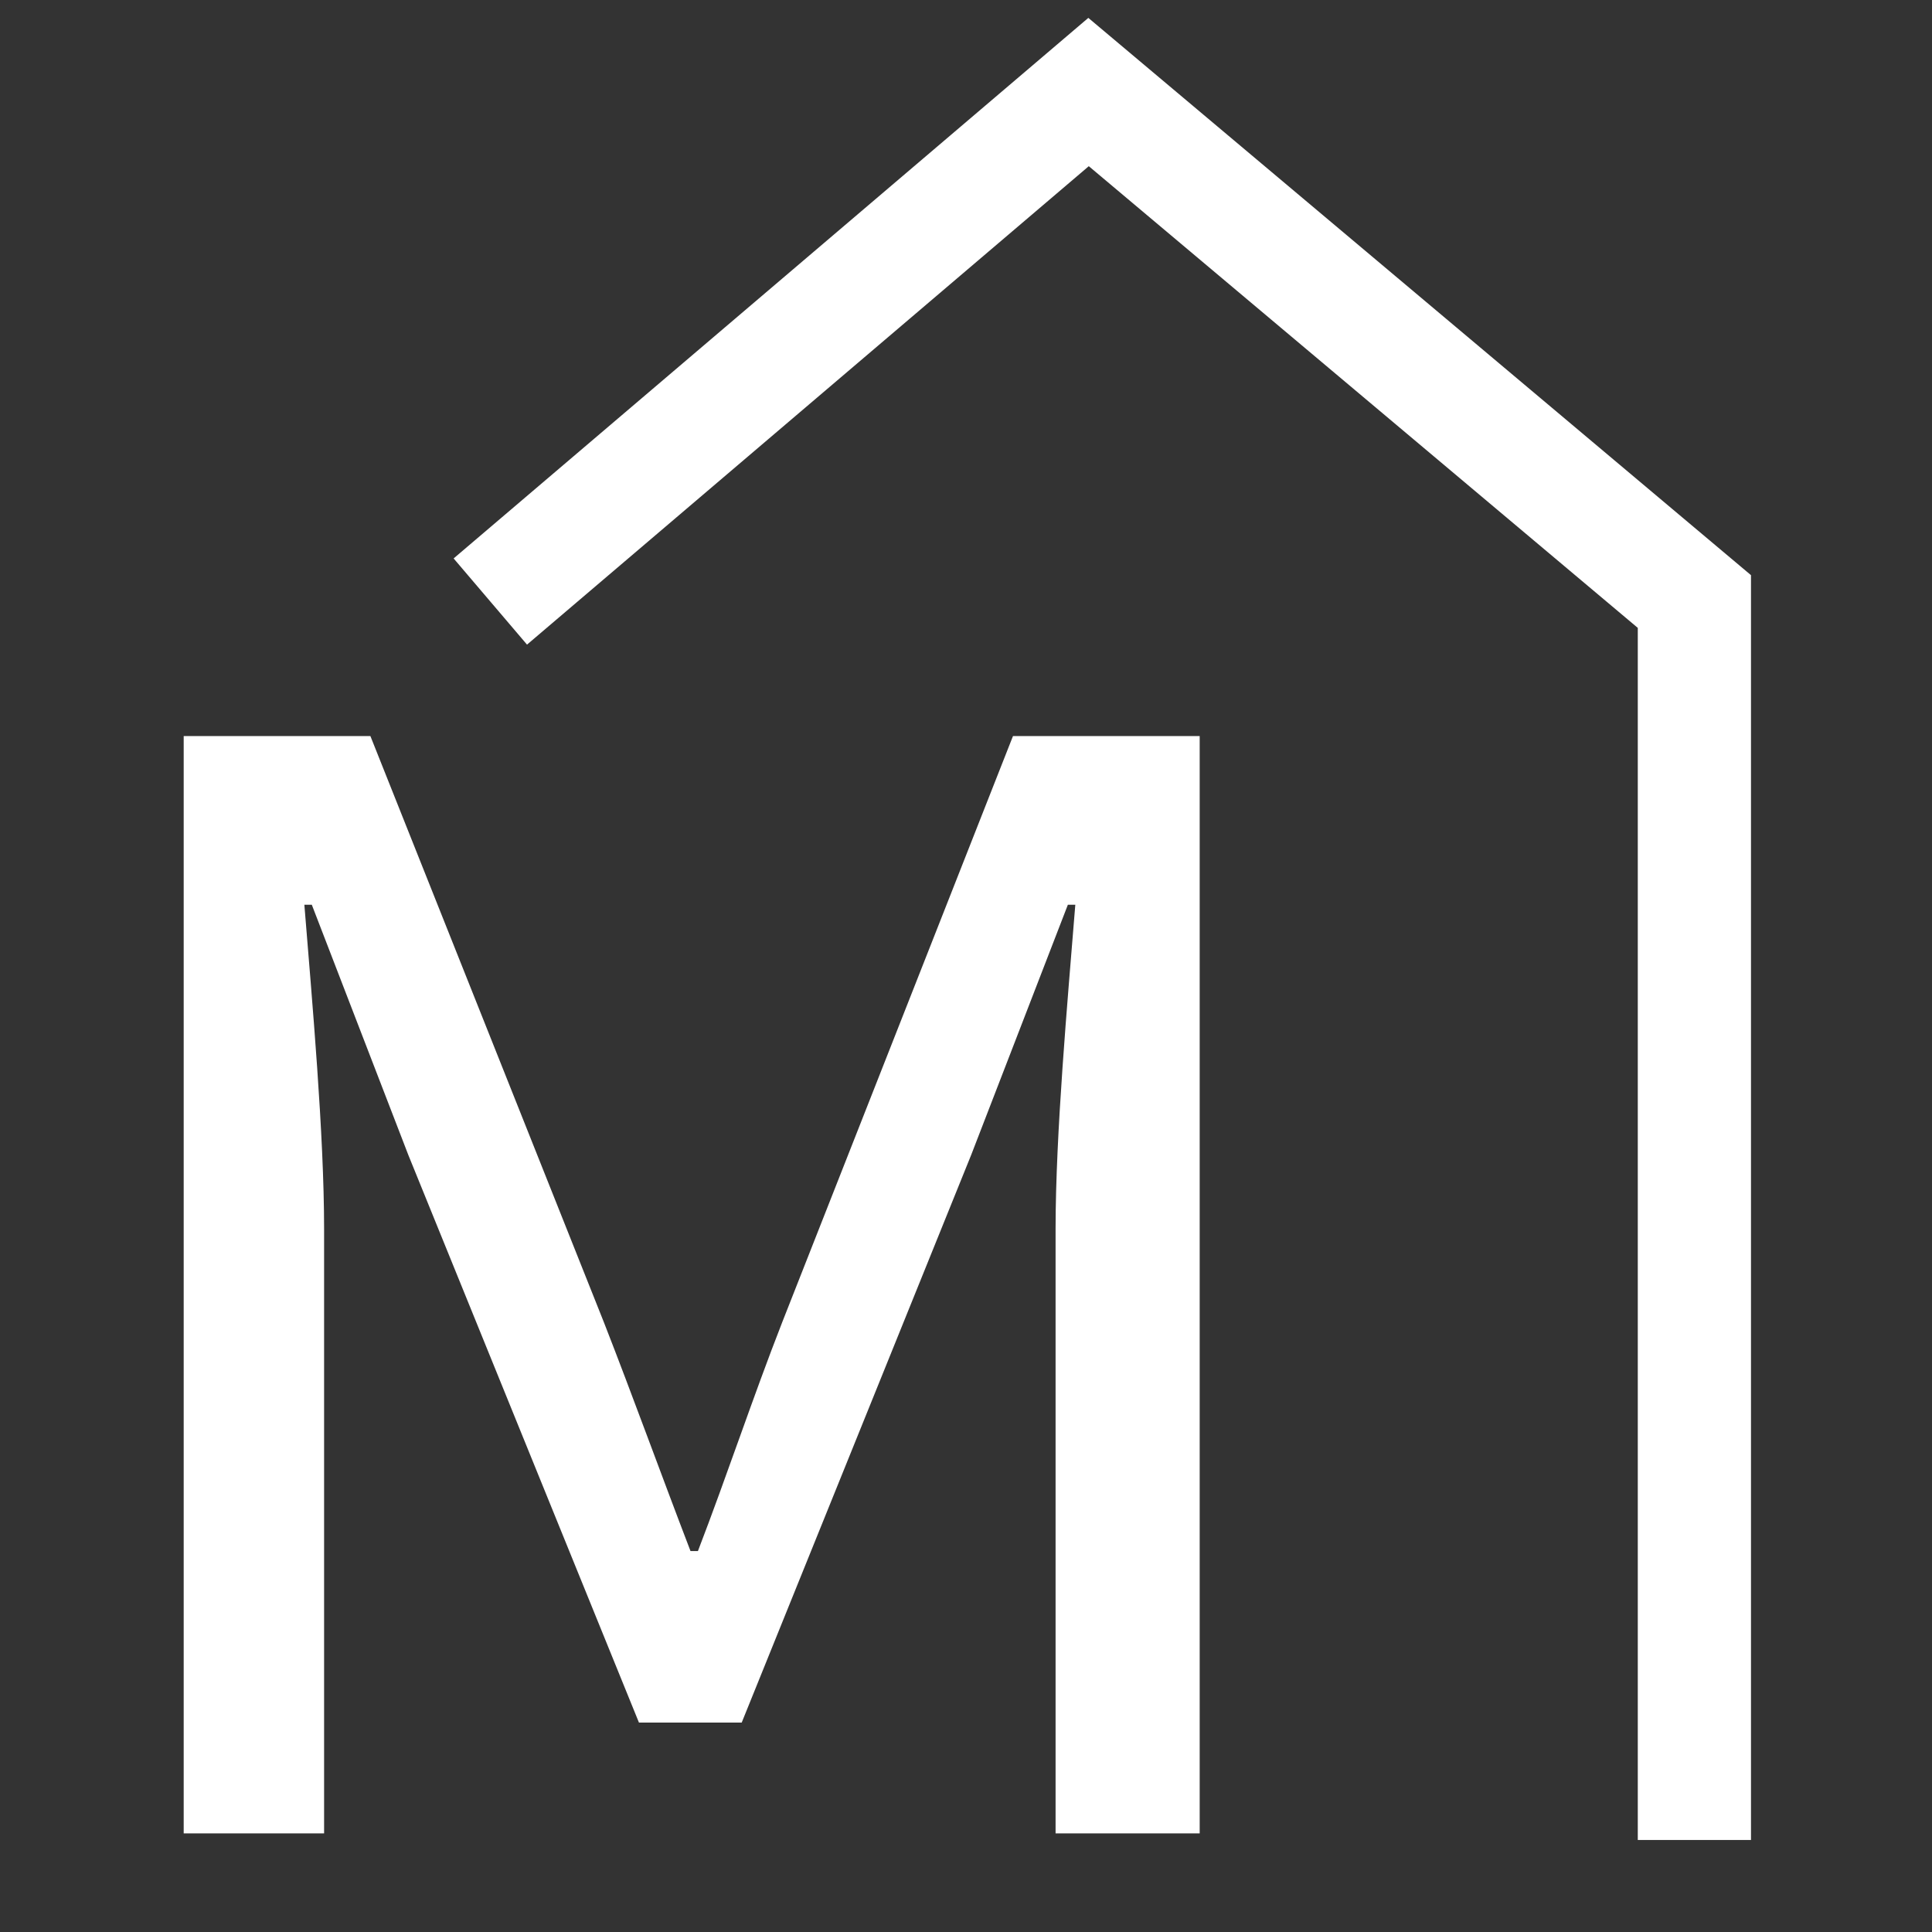 <?xml version="1.0" encoding="UTF-8"?> <svg xmlns="http://www.w3.org/2000/svg" id="Layer_1" data-name="Layer 1" viewBox="0 0 512 512"><rect x="0" y="0" width="512" height="512" fill="#333333" stroke="none"/><defs><style> .cls-1 { fill: #fff; } .cls-2 { fill: none; stroke: #fff; stroke-miterlimit: 10; stroke-width: 30px; } </style></defs><polyline class="cls-2" points="129.94 159.41 288.48 24.39 449.03 159.41 449.03 487.61"></polyline><path class="cls-1" d="m48.68,195.07h49.48l61.89,155.38c7.77,19.87,15.18,40.39,22.94,60.59h1.97c7.77-20.2,14.55-40.72,22.32-60.59l61.17-155.38h49.48v290.79h-38.19v-160.11c0-25.32,3.16-60.27,5.23-85.99h-1.97l-25.63,66.32-60.81,150.42h-27.23l-61.12-150.42-25.58-66.32h-1.97c2.07,25.72,5.23,60.67,5.23,85.99v160.11h-37.21V195.07Z"></path></svg> 